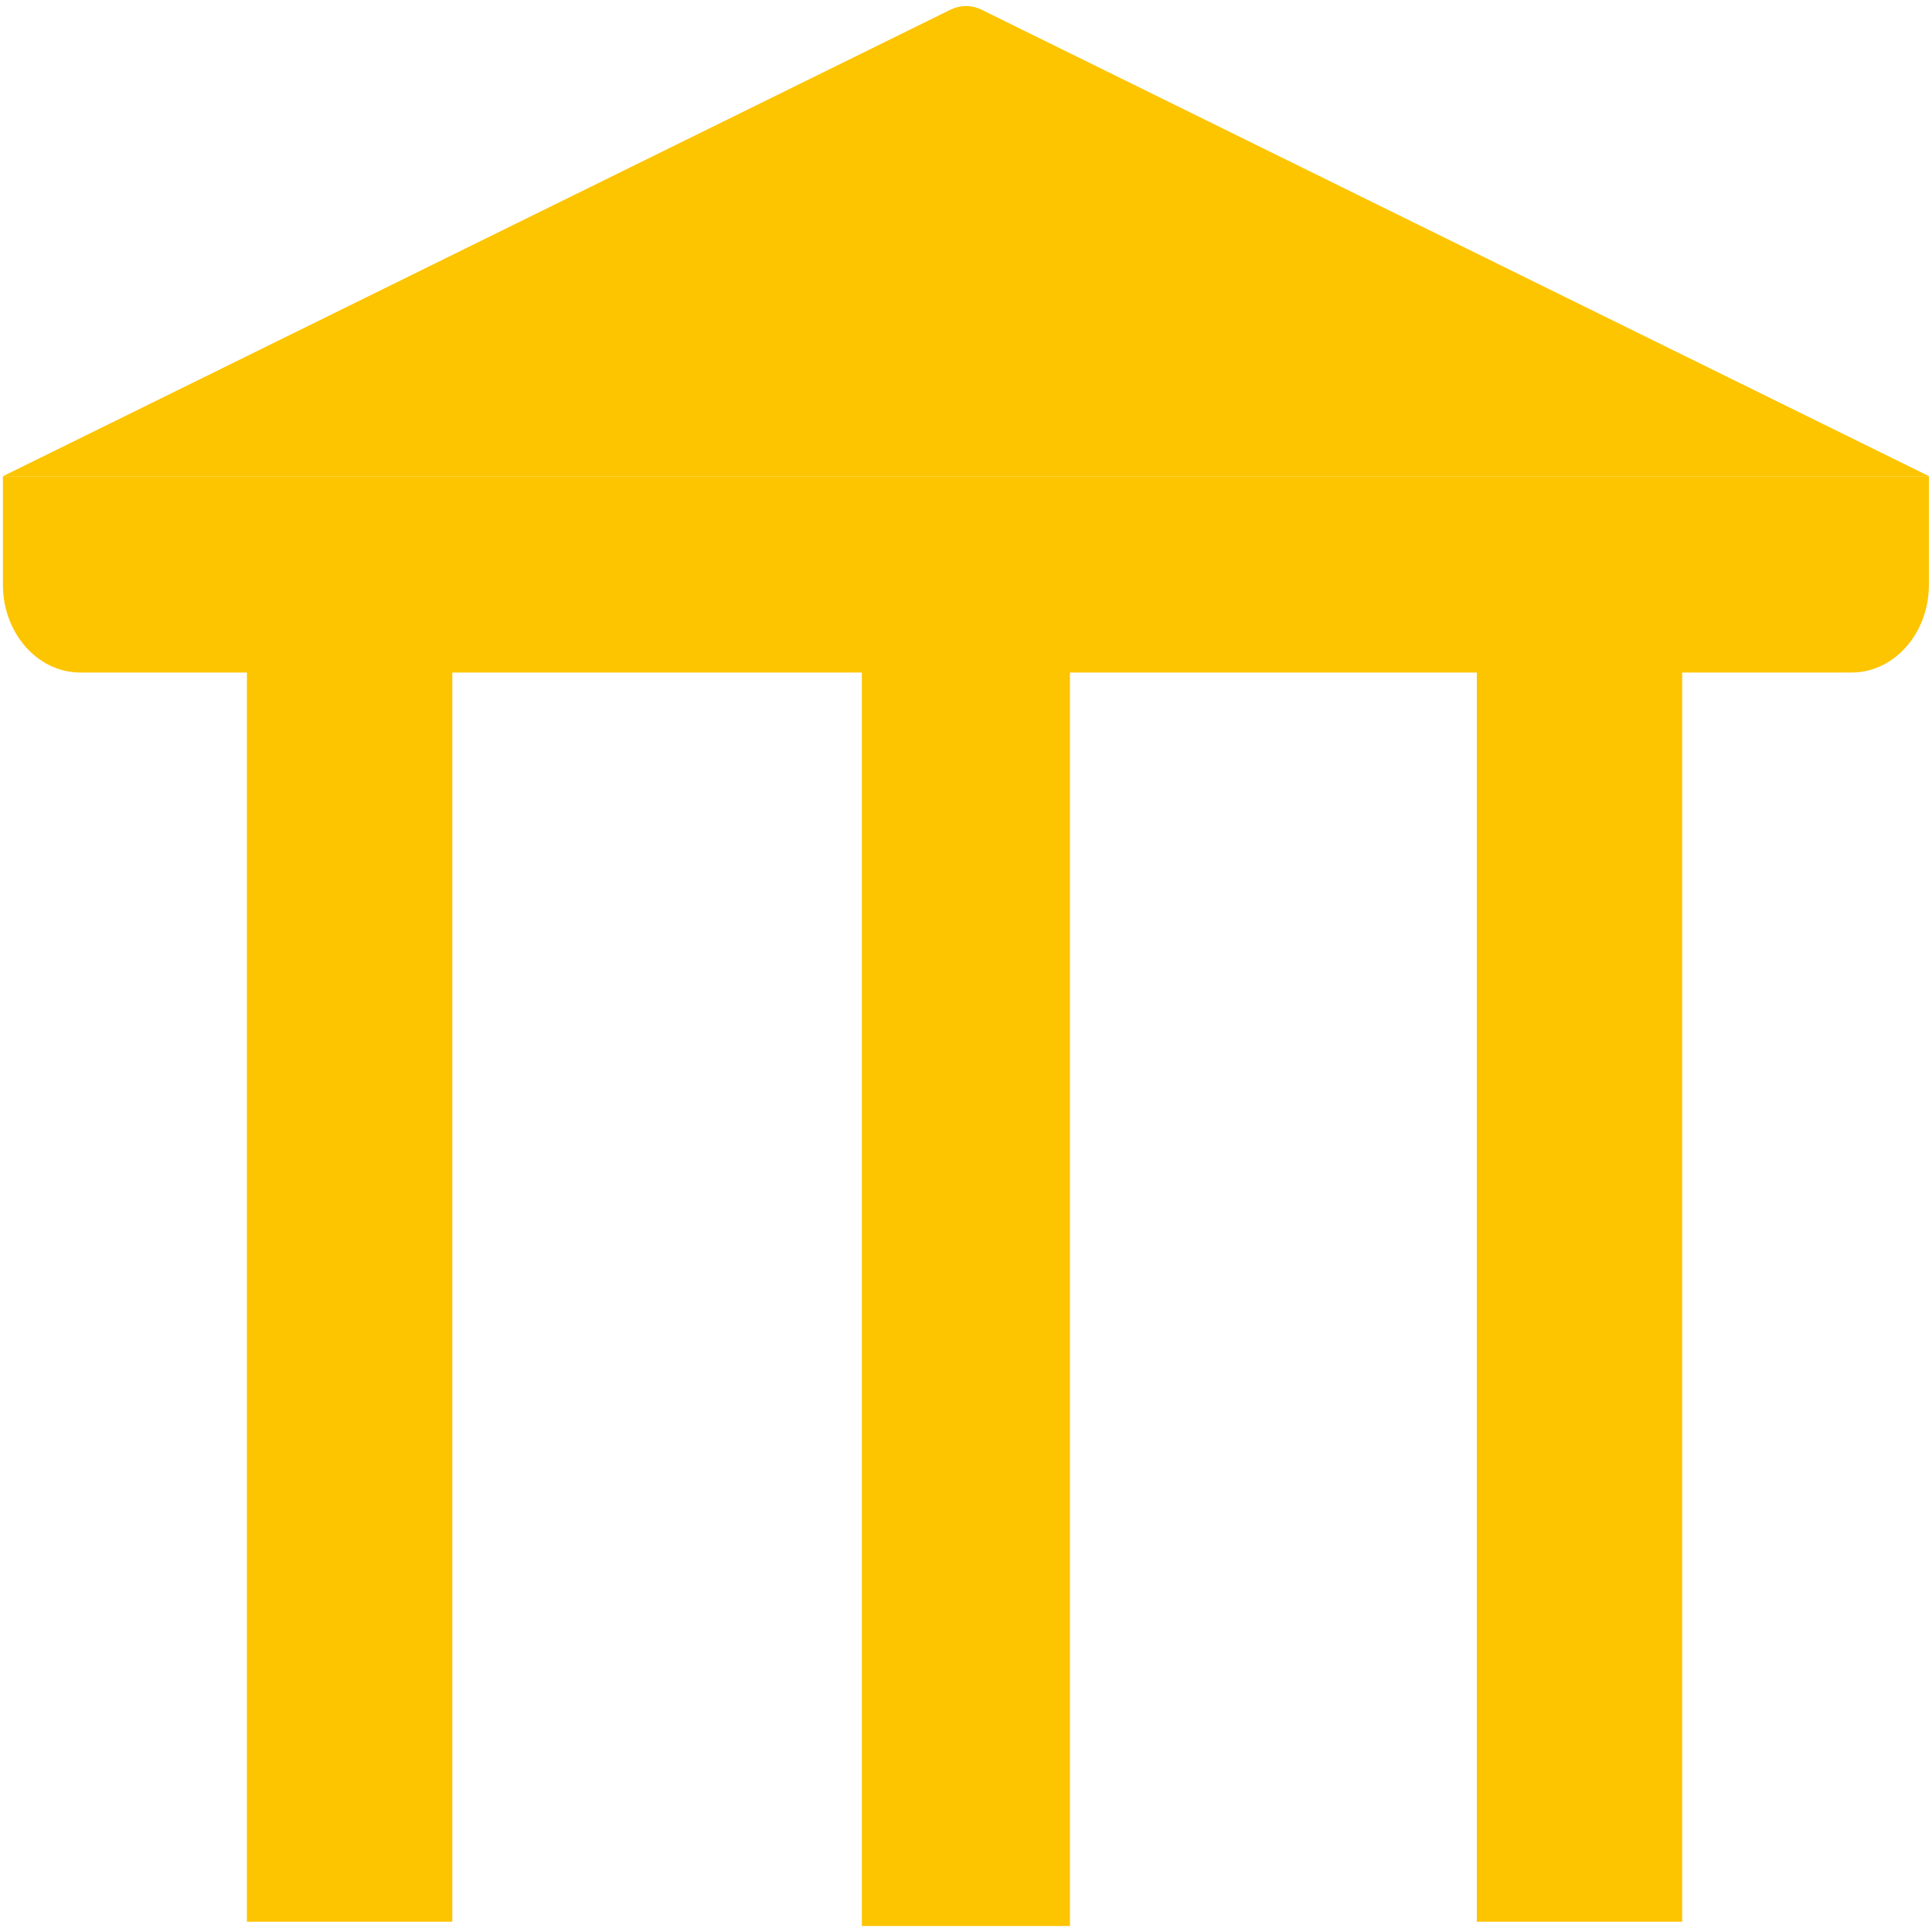 <?xml version="1.0" encoding="utf-8"?>
<!-- Generator: Adobe Illustrator 24.2.1, SVG Export Plug-In . SVG Version: 6.00 Build 0)  -->
<svg version="1.1" id="Laag_1" xmlns="http://www.w3.org/2000/svg" xmlns:xlink="http://www.w3.org/1999/xlink" x="0px" y="0px"
	 viewBox="0 0 100 100" style="enable-background:new 0 0 100 100;" xml:space="preserve">
<style type="text/css">
	.st0{fill:#003B8B;}
	.st1{fill:#72B154;}
	.st2{fill:#FDC400;}
	.st3{fill:none;}
	.st4{fill:#E64335;}
	.st5{fill:#9C9B9A;}
	.st6{fill:#020203;}
	.st7{fill:#0081C1;}
	.st8{clip-path:url(#SVGID_2_);}
	.st9{fill:none;stroke:#003B8B;stroke-width:9;stroke-linecap:round;}
	.st10{clip-path:url(#SVGID_4_);}
	.st11{clip-path:url(#SVGID_6_);}
	.st12{fill:#FFFFFF;}
</style>
<g>
	<path class="st2" d="M50.8,0.5c-0.51-0.25-1.09-0.25-1.6,0L0.15,24.65h99.7L50.8,0.5z"/>
	<path class="st2" d="M0.15,30.26c0,2.51,1.79,4.55,4.01,4.55h8.62v64.66h10.63V34.81h21.2v64.88H50h5.38V34.81h21.06v64.66h10.63
		V34.81h8.76c2.22,0,4.01-2.04,4.01-4.55v-5.61H0.15V30.26z"/>
</g>
</svg>
